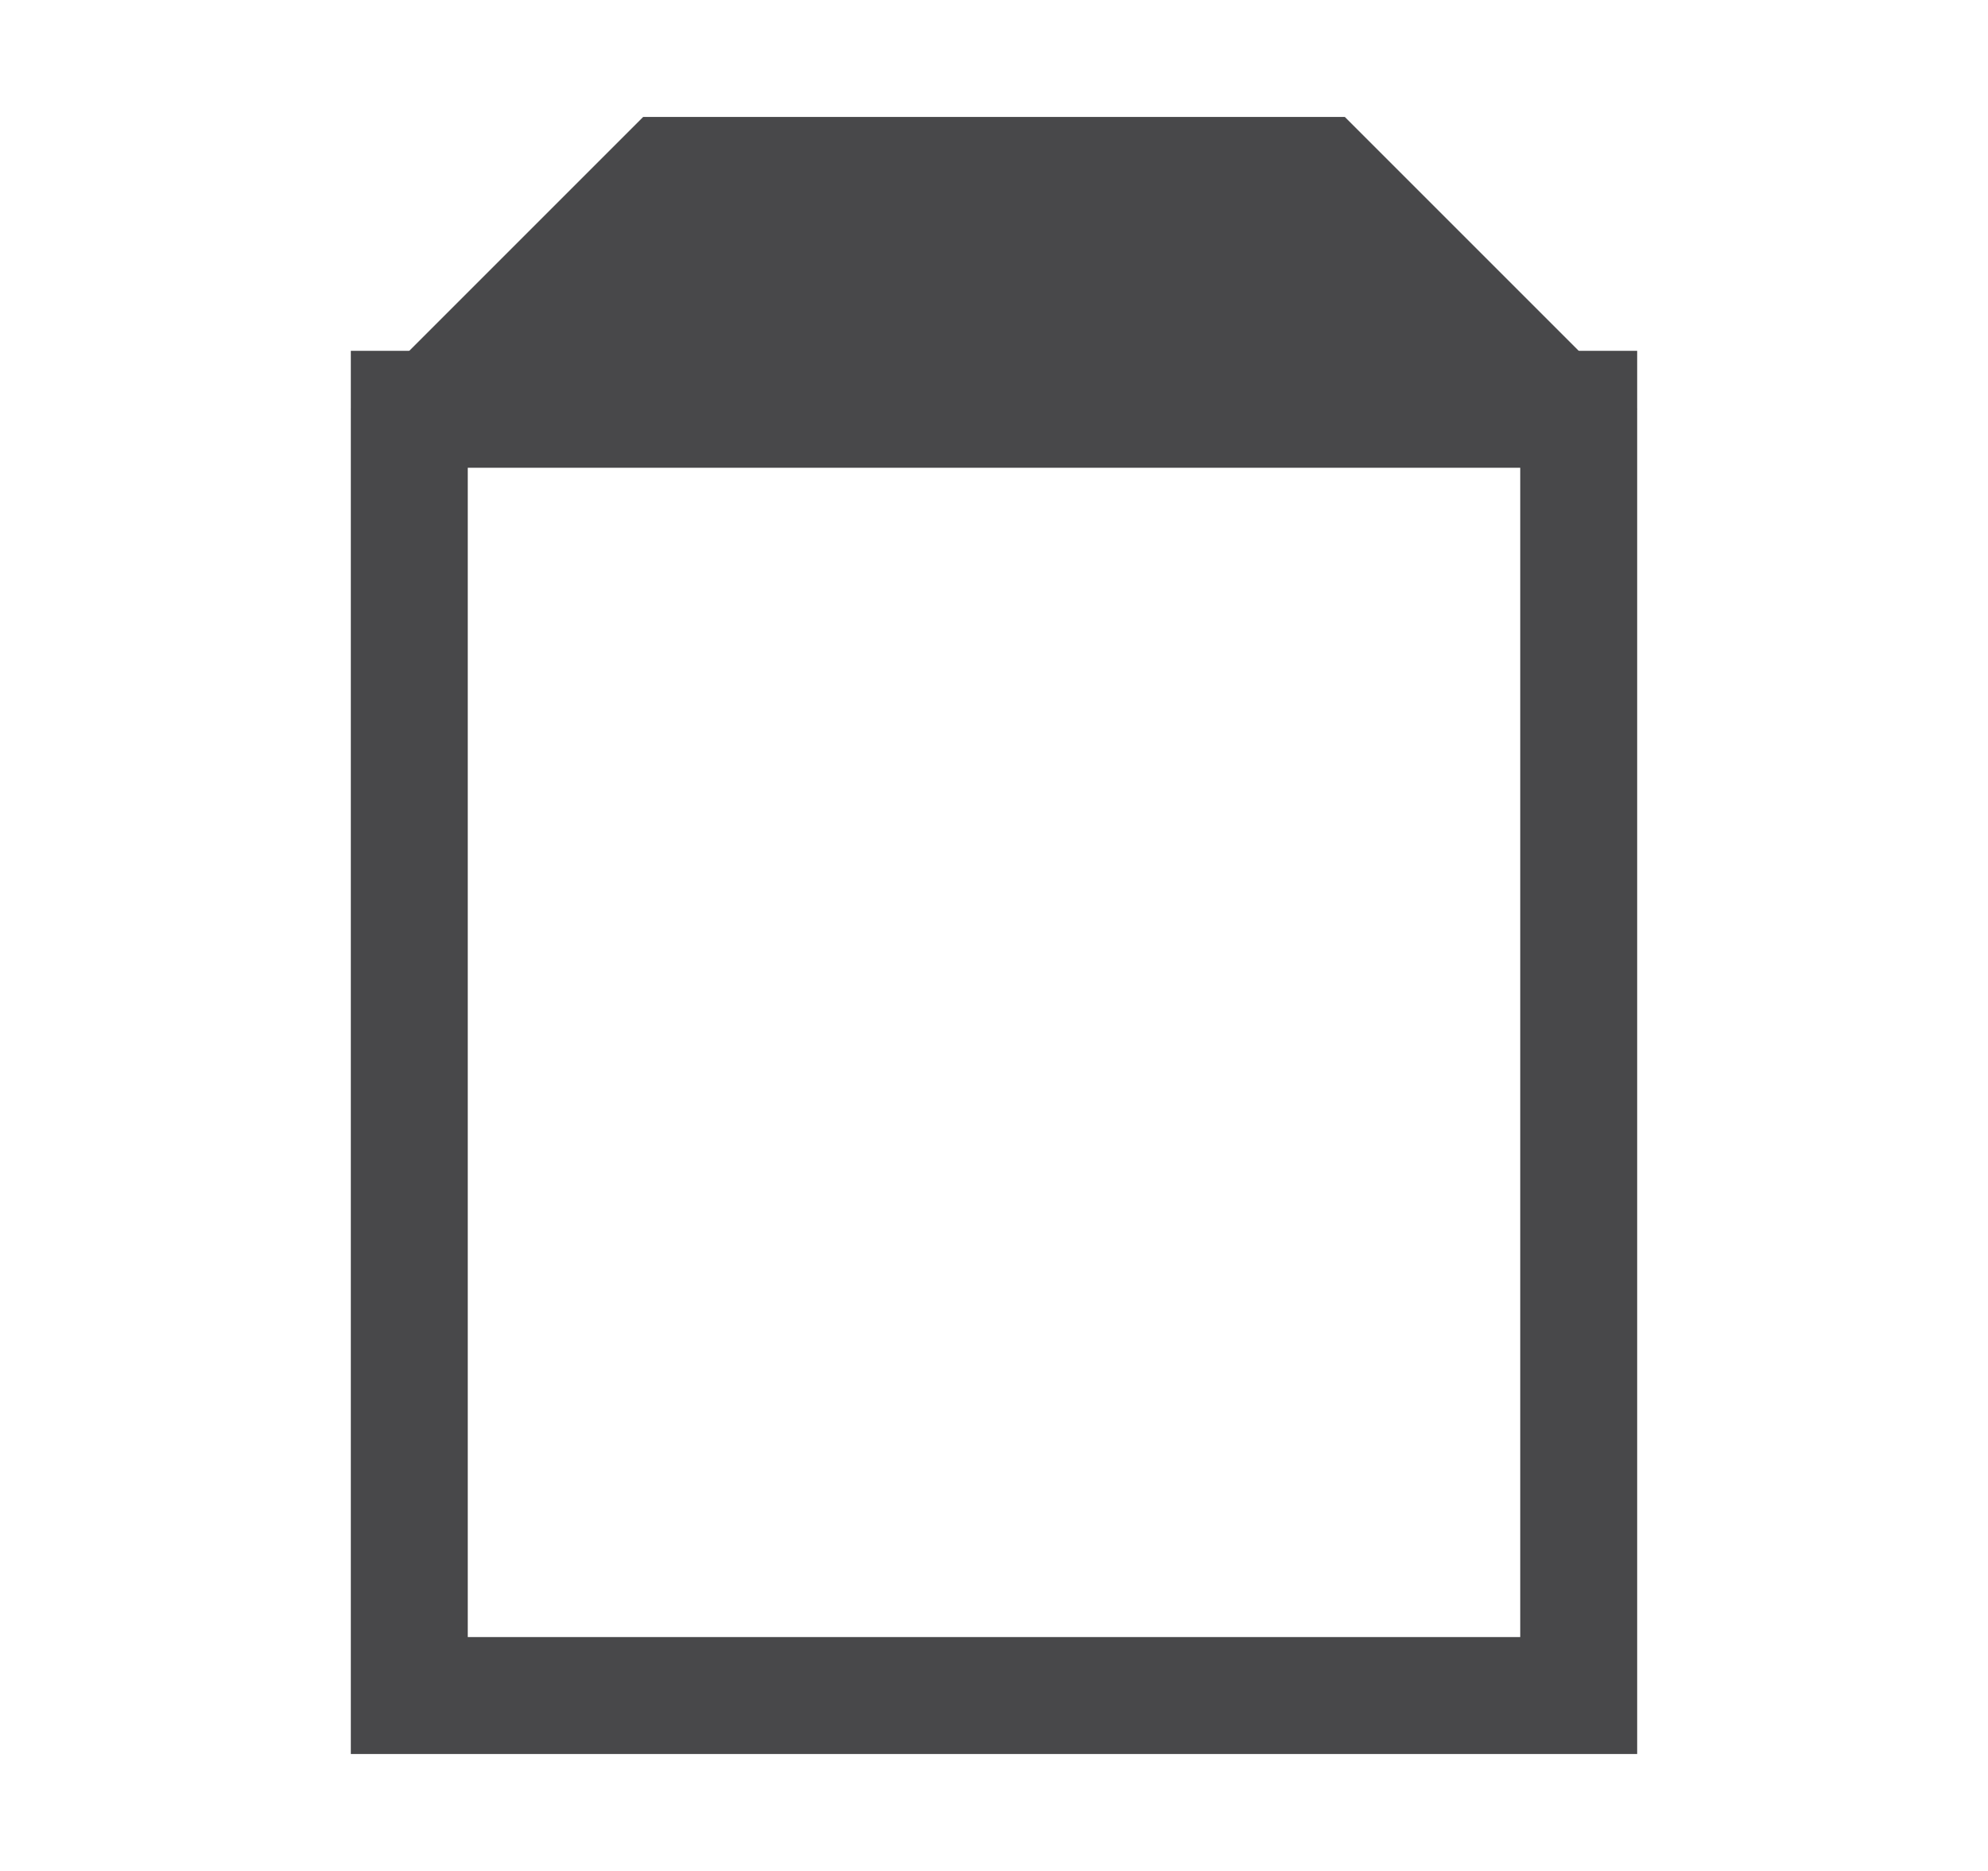 <svg height="16" viewBox="0 0 17 16" width="17" xmlns="http://www.w3.org/2000/svg"><g fill="#48484a"><path d="m3 3v1 10 1h11v-.5-.5-10-.5-.5zm1 1h9v10h-9z"/><path d="m14 3.5-2.5-2.5h-6l-2.5 2.5z"/></g></svg>